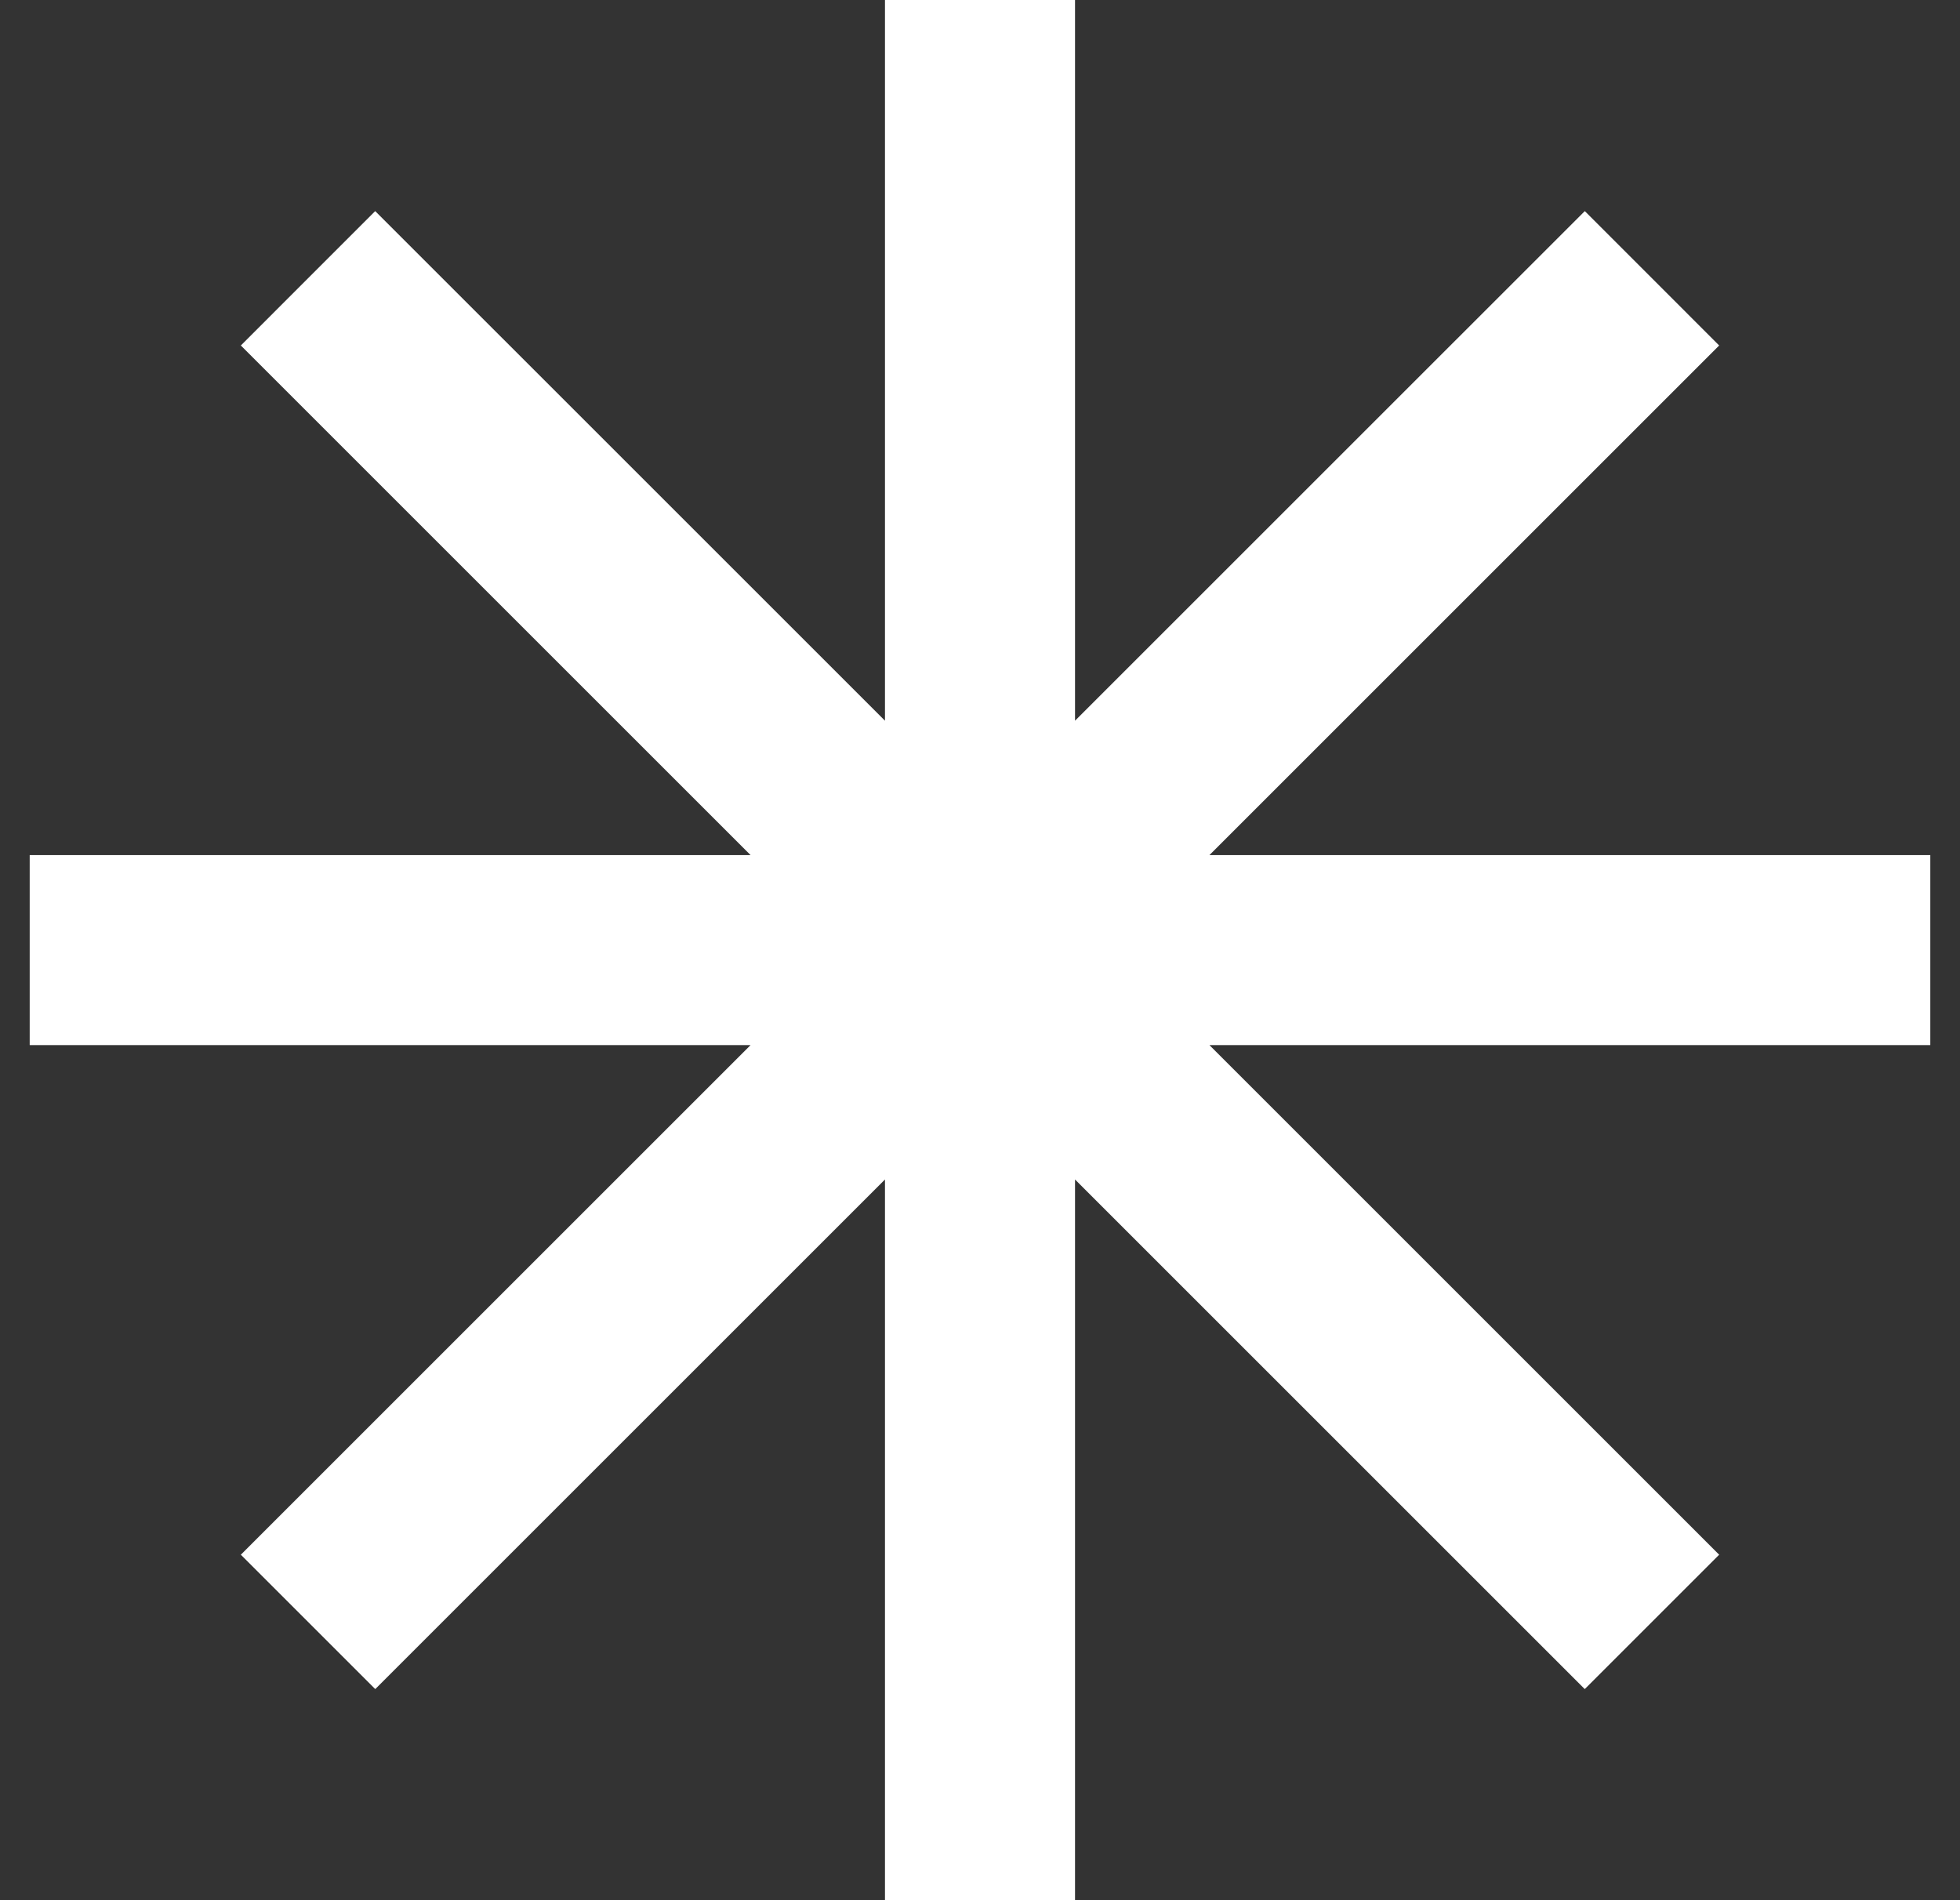 <svg width="33" height="32" viewBox="0 0 33 32" fill="none" xmlns="http://www.w3.org/2000/svg">
<rect x="0" y="0" width="33" height="32" fill="#333333" stroke="none"/>
<path d="M18.1 0H14.9V12.137L6.317 3.555L4.055 5.818L12.637 14.4H0.5V17.6H12.637L4.055 26.182L6.318 28.445L14.9 19.863V32H18.1V19.863L26.682 28.445L28.945 26.182L20.363 17.6H32.5V14.4H20.363L28.945 5.818L26.683 3.555L18.1 12.137V0Z" fill="white"/>
</svg>
